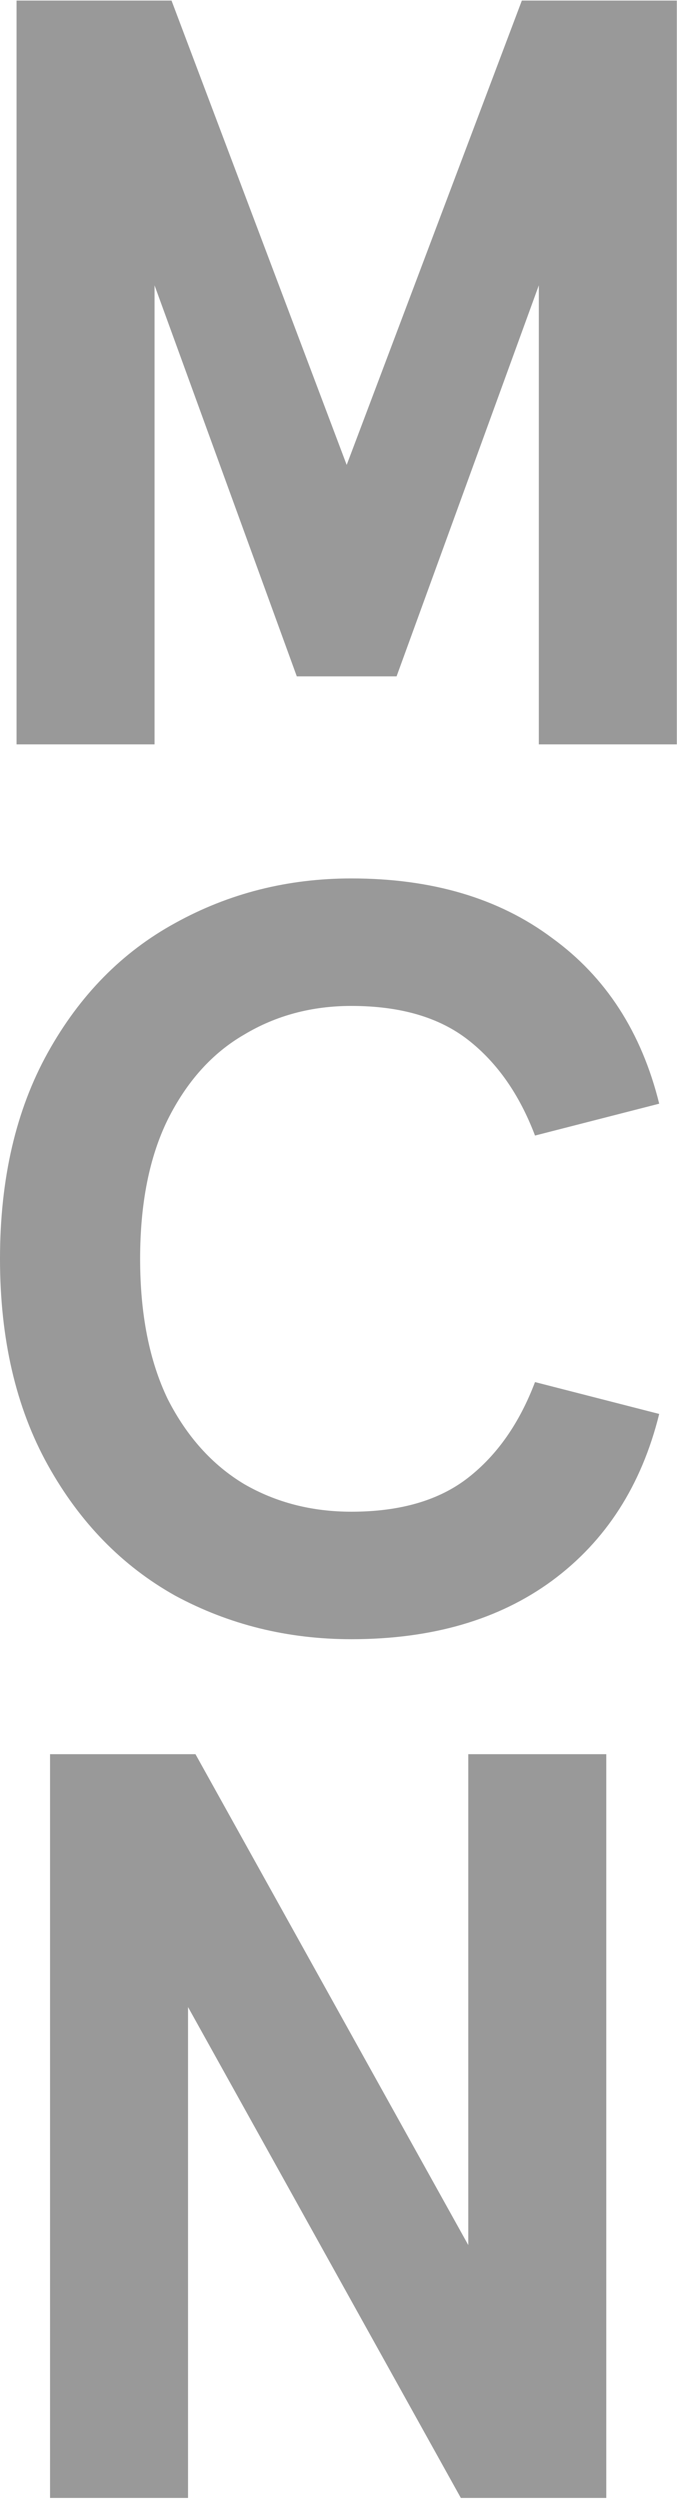 <svg width="193" height="712" viewBox="0 0 193 712" fill="none" xmlns="http://www.w3.org/2000/svg">
<g opacity="0.4">
<path d="M14.266 499.6H55.725L133.499 639.411V499.6H172.839V711.435H131.38L53.606 571.624V711.435H14.266V499.6Z" fill="black"/>
<path d="M100.167 466.858C82.01 466.858 65.265 462.722 49.932 454.451C34.801 445.977 22.697 433.57 13.618 417.228C4.539 400.887 0 381.317 0 358.52C0 335.722 4.539 316.153 13.618 299.811C22.697 283.47 34.801 271.163 49.932 262.892C65.265 254.418 82.01 250.182 100.167 250.182C123.167 250.182 142.232 255.83 157.363 267.128C172.695 278.224 182.884 293.961 187.927 314.337L152.521 323.416C148.082 311.714 141.727 302.636 133.456 296.18C125.184 289.724 114.088 286.496 100.167 286.496C88.869 286.496 78.681 289.22 69.603 294.667C60.524 299.912 53.261 307.982 47.814 318.877C42.569 329.569 39.946 342.784 39.946 358.52C39.946 374.256 42.569 387.572 47.814 398.466C53.261 409.158 60.524 417.228 69.603 422.676C78.681 427.921 88.869 430.544 100.167 430.544C114.088 430.544 125.184 427.316 133.456 420.86C141.727 414.404 148.082 405.325 152.521 393.624L187.927 402.703C182.884 423.079 172.695 438.916 157.363 450.214C142.232 461.31 123.167 466.858 100.167 466.858Z" fill="black"/>
<path d="M4.719 0.165H48.901L98.834 132.411L148.766 0.165H192.949V212H153.608V81.268L113.057 192.632H84.61L44.059 81.268V212H4.719V0.165Z" fill="black"/>
</g>
</svg>
